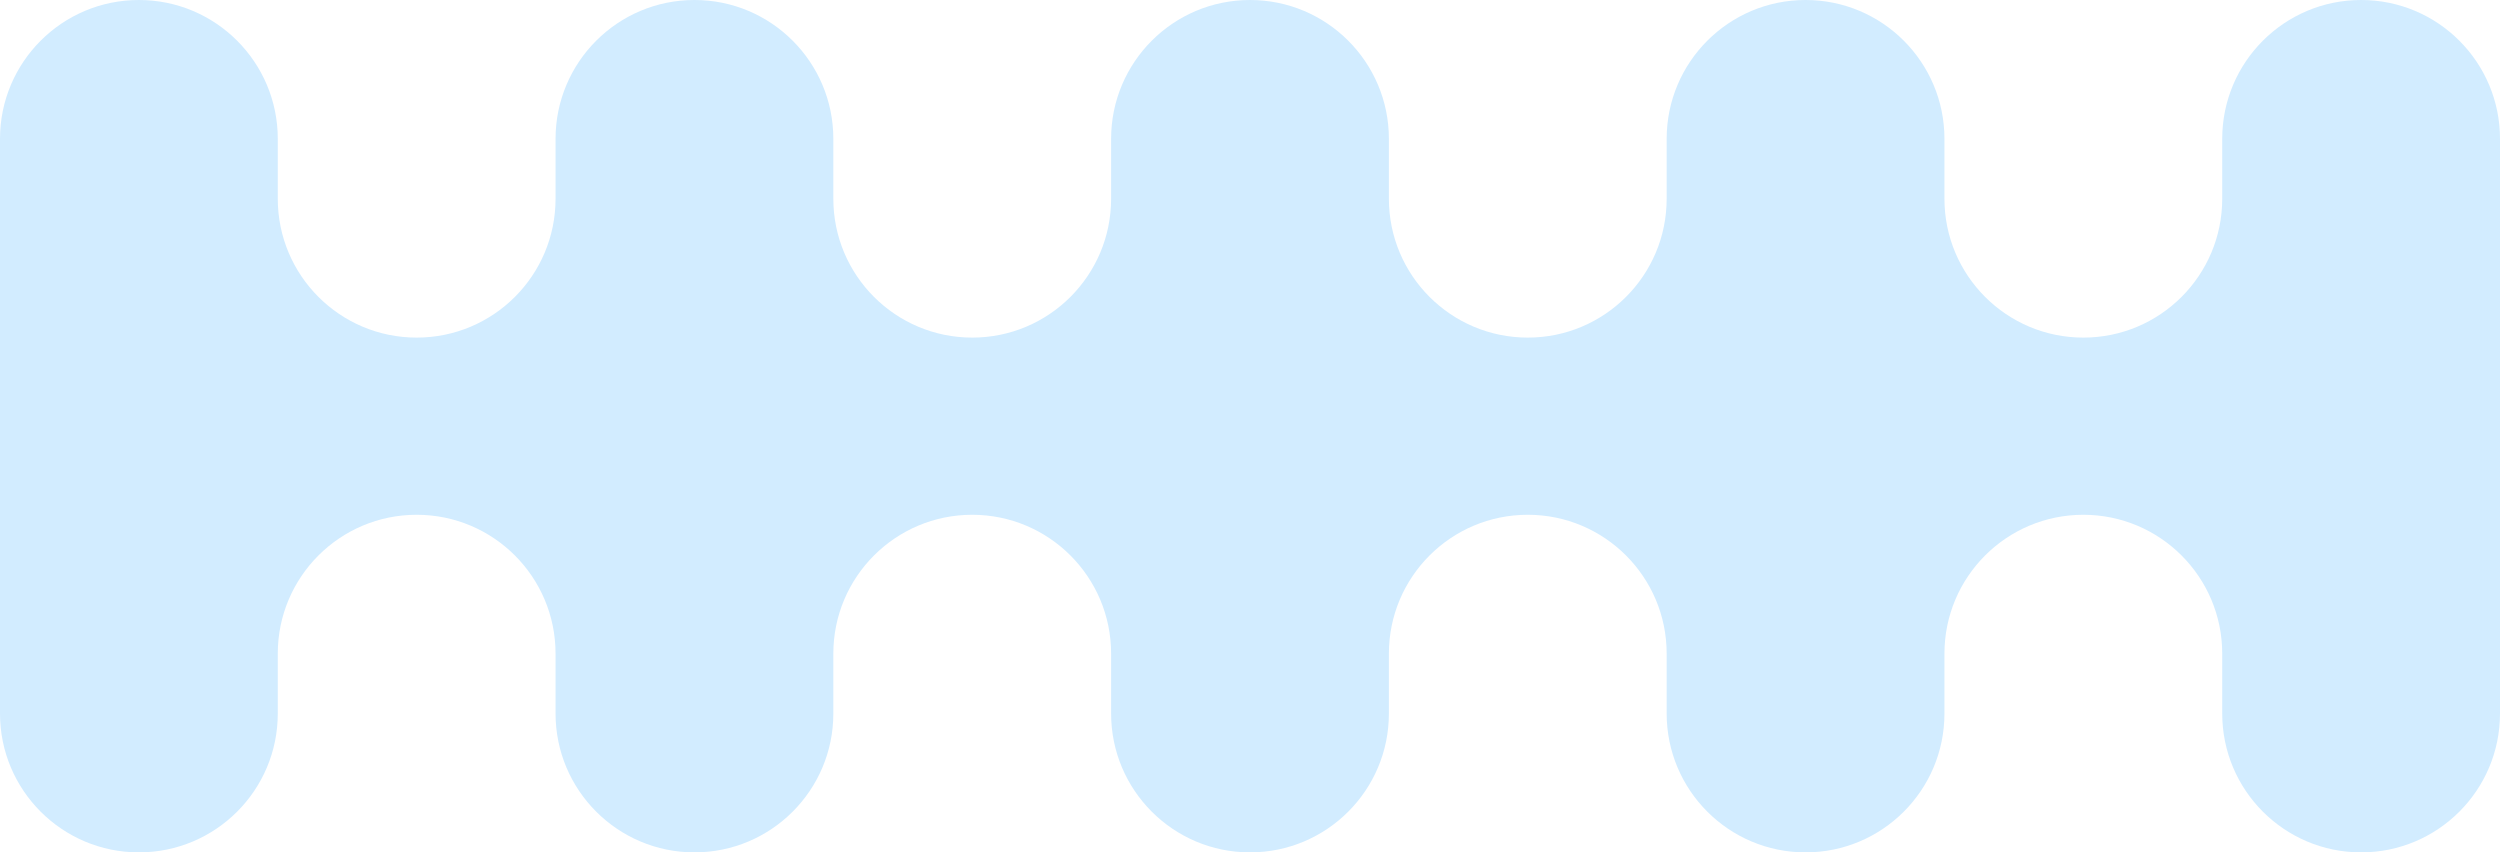 <svg xmlns="http://www.w3.org/2000/svg" width="1094" height="373" viewBox="0 0 1094 373" fill="none"><path d="M60.778 373C94.346 373 121.556 345.794 121.556 312.23V286.035C121.556 252.475 148.765 225.265 182.333 225.265C215.902 225.265 243.111 252.471 243.111 286.035V312.23C243.111 345.79 270.321 373 303.889 373C337.453 373 364.667 345.794 364.667 312.23V286.035C364.667 252.475 391.876 225.265 425.444 225.265C459.009 225.265 486.222 252.471 486.222 286.035V312.23C486.222 345.79 513.432 373 547 373C580.564 373 607.778 345.794 607.778 312.23V286.035C607.778 252.475 634.987 225.265 668.556 225.265C702.124 225.265 729.333 252.471 729.333 286.035V312.23C729.333 345.79 756.543 373 790.111 373C823.675 373 850.889 345.794 850.889 312.23V286.035C850.889 252.475 878.098 225.265 911.667 225.265C945.231 225.265 972.444 252.471 972.444 286.035V312.23C972.444 345.79 999.654 373 1033.22 373C1066.79 373 1094 345.794 1094 312.23V186.5V60.77C1094 27.21 1066.79 -1.47778e-05 1033.22 -1.47778e-05C999.658 -1.47778e-05 972.444 27.206 972.444 60.77V86.965C972.444 120.525 945.235 147.735 911.667 147.735C878.098 147.735 850.889 120.529 850.889 86.965V60.77C850.889 27.21 823.679 -1.47778e-05 790.111 -1.47778e-05C756.547 -1.47778e-05 729.333 27.206 729.333 60.77V86.965C729.333 120.525 702.124 147.735 668.556 147.735C634.987 147.735 607.778 120.529 607.778 86.965V60.77C607.778 27.21 580.568 -1.47778e-05 547 -1.47778e-05C513.436 -1.47778e-05 486.222 27.206 486.222 60.77V86.965C486.222 120.525 459.013 147.735 425.444 147.735C391.88 147.735 364.667 120.529 364.667 86.965V60.77C364.667 27.21 337.457 -1.47778e-05 303.889 -1.47778e-05C270.325 -1.47778e-05 243.111 27.206 243.111 60.77V86.965C243.111 120.525 215.902 147.735 182.333 147.735C148.765 147.735 121.556 120.529 121.556 86.965V60.77C121.556 27.21 94.346 -1.47778e-05 60.778 -1.47778e-05C27.214 -1.47778e-05 0 27.206 0 60.77L0 186.504L0 312.234C0.004 345.794 27.214 373 60.778 373Z" fill="#D2ECFF"></path></svg>